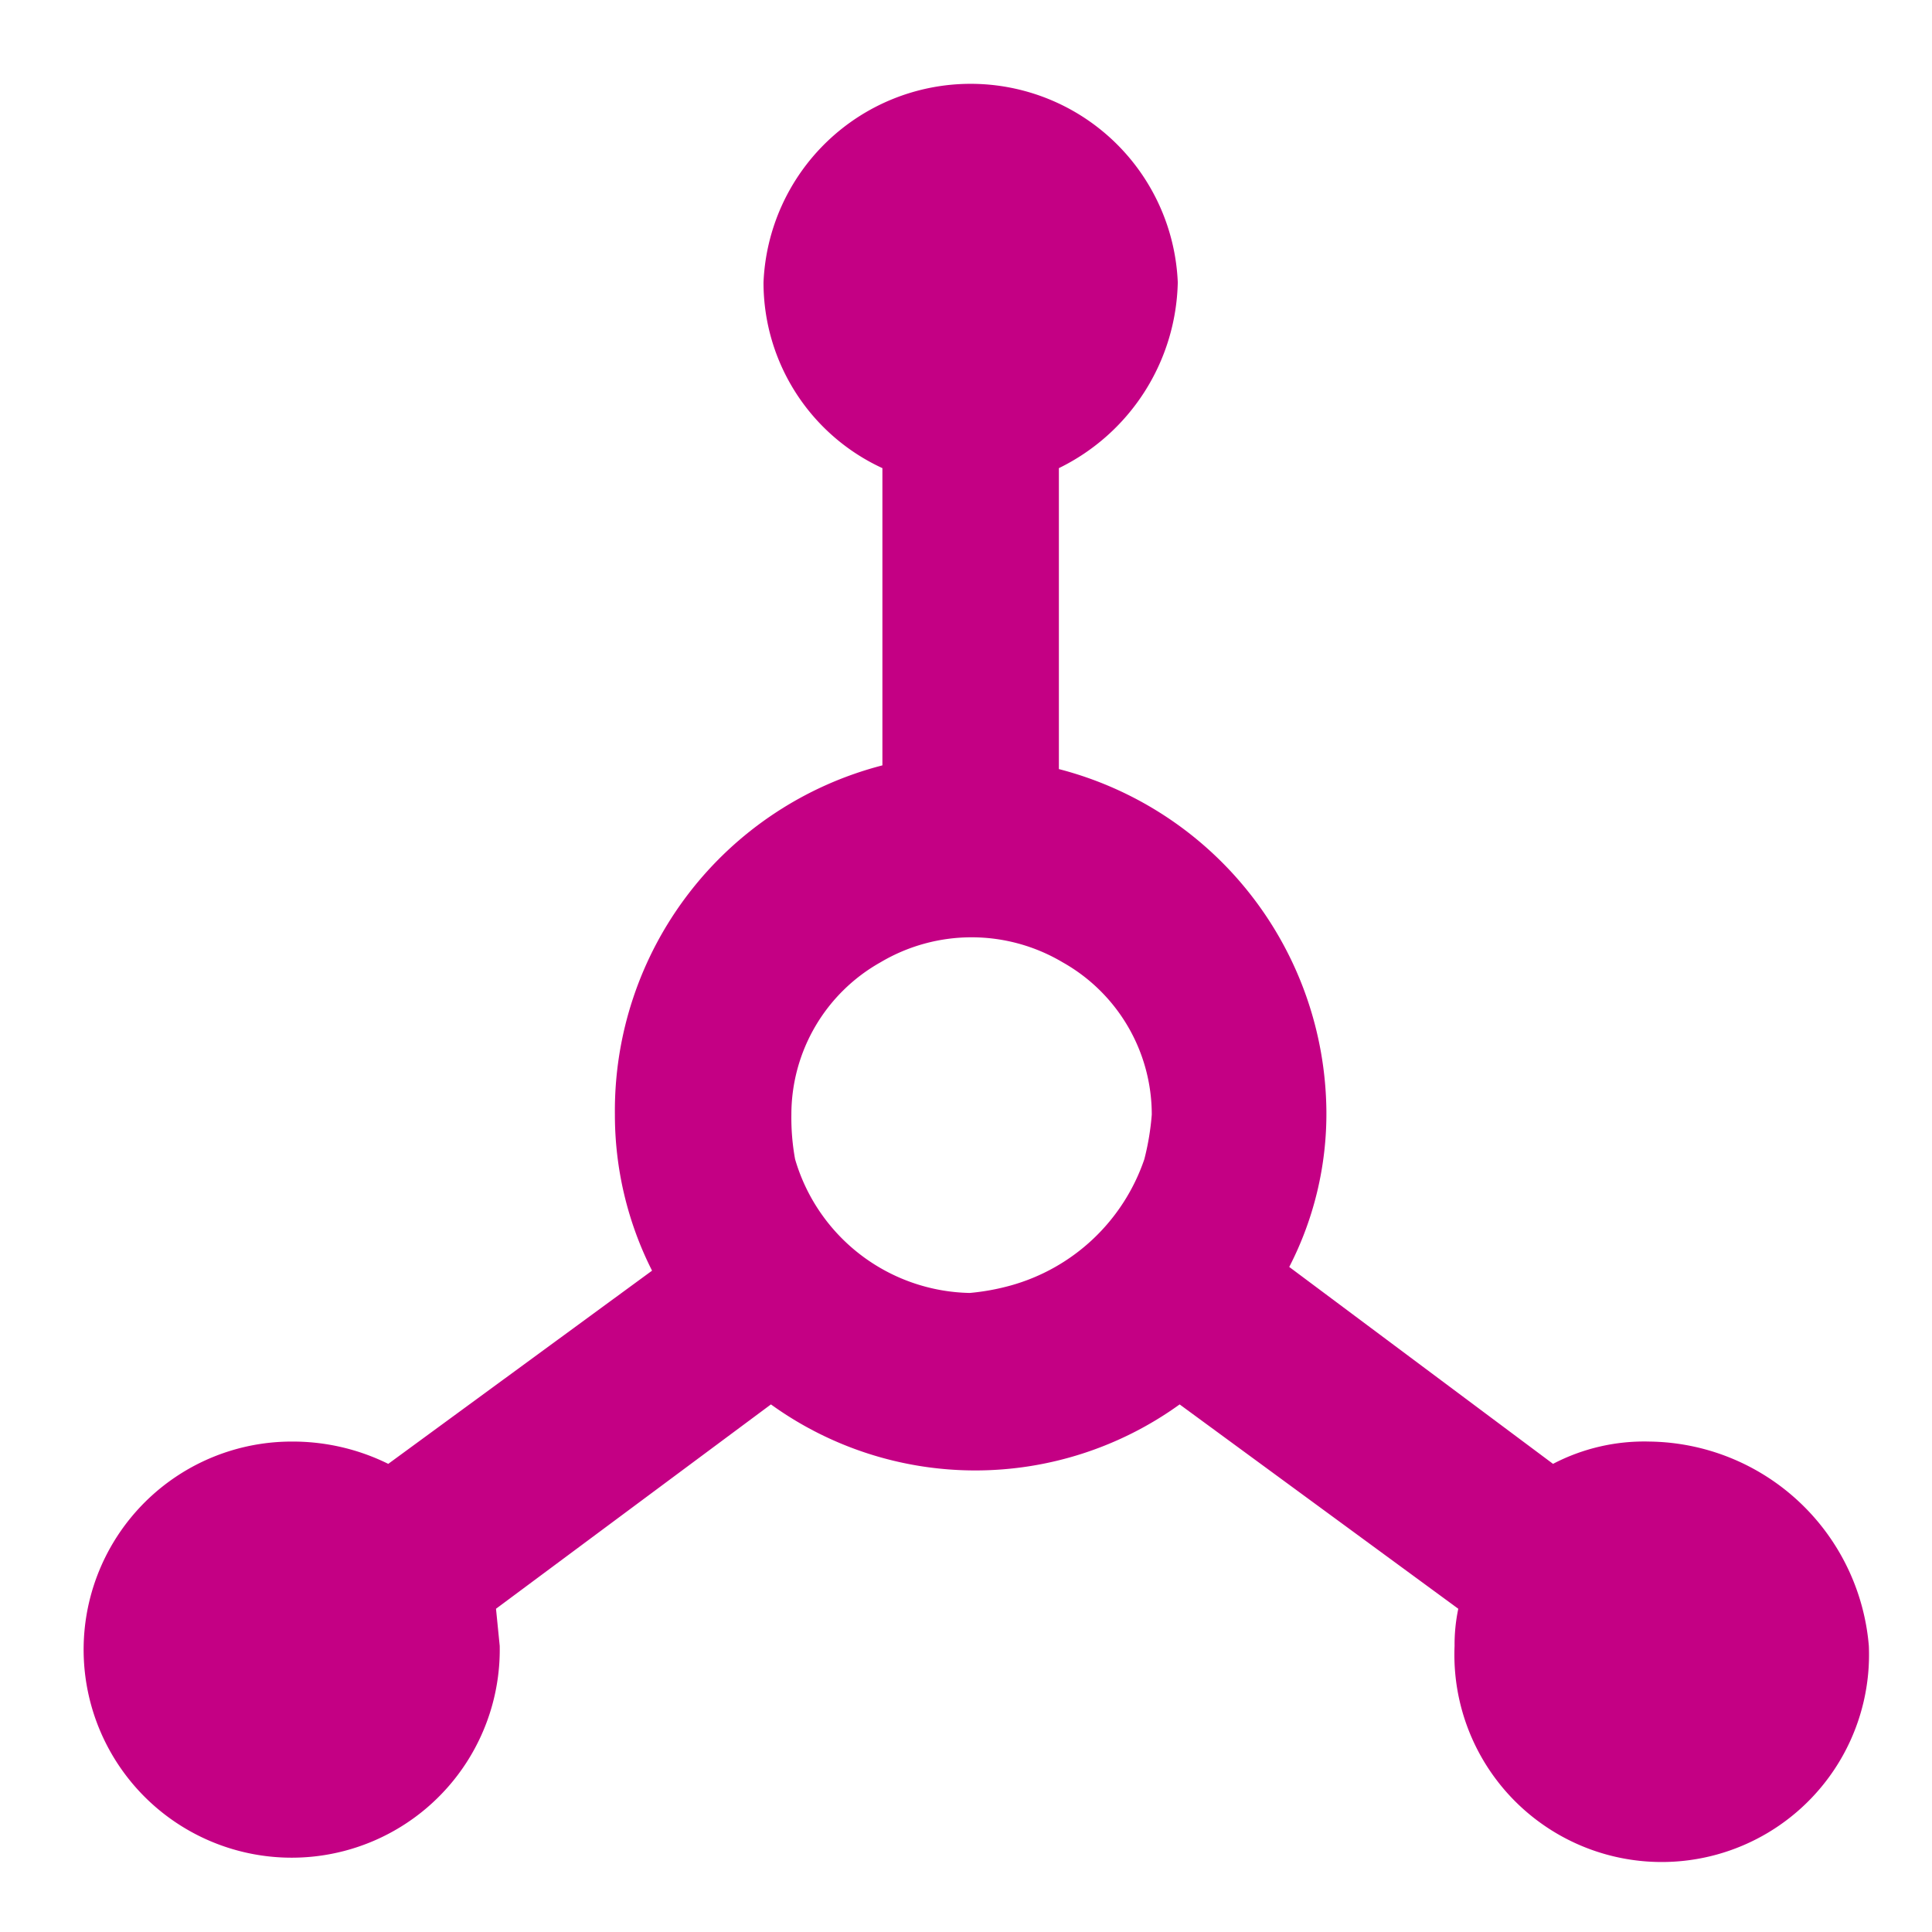 <svg xmlns="http://www.w3.org/2000/svg" height="52" width="52" viewBox="0 0 520 520" fill="#C40084"><path d="M444 388a53 53 0 0 0-26 6l-71-53a90 90 0 0 0 10-42 96 96 0 0 0-72-92v-81a57 57 0 0 0 32-50 55.8 55.8 0 0 0-111.5 0 55 55 0 0 0 32 50v80a96 96 0 0 0-72 94 93 93 0 0 0 10 42l-71 52a58 58 0 0 0-26-6 56 56 0 1 0 56 55l-1-10 74-55a94 94 0 0 0 110 0l75 55a47 47 0 0 0-1 10 55.8 55.8 0 1 0 111.5 0 60 60 0 0 0-59-55Zm-172-42a62 62 0 0 1-11 2 50 50 0 0 1-47-36 62 62 0 0 1-1-12 47 47 0 0 1 24-41 48 48 0 0 1 49 0 47 47 0 0 1 24 41 70 70 0 0 1-2 12 53 53 0 0 1-36 34Z"/></svg>